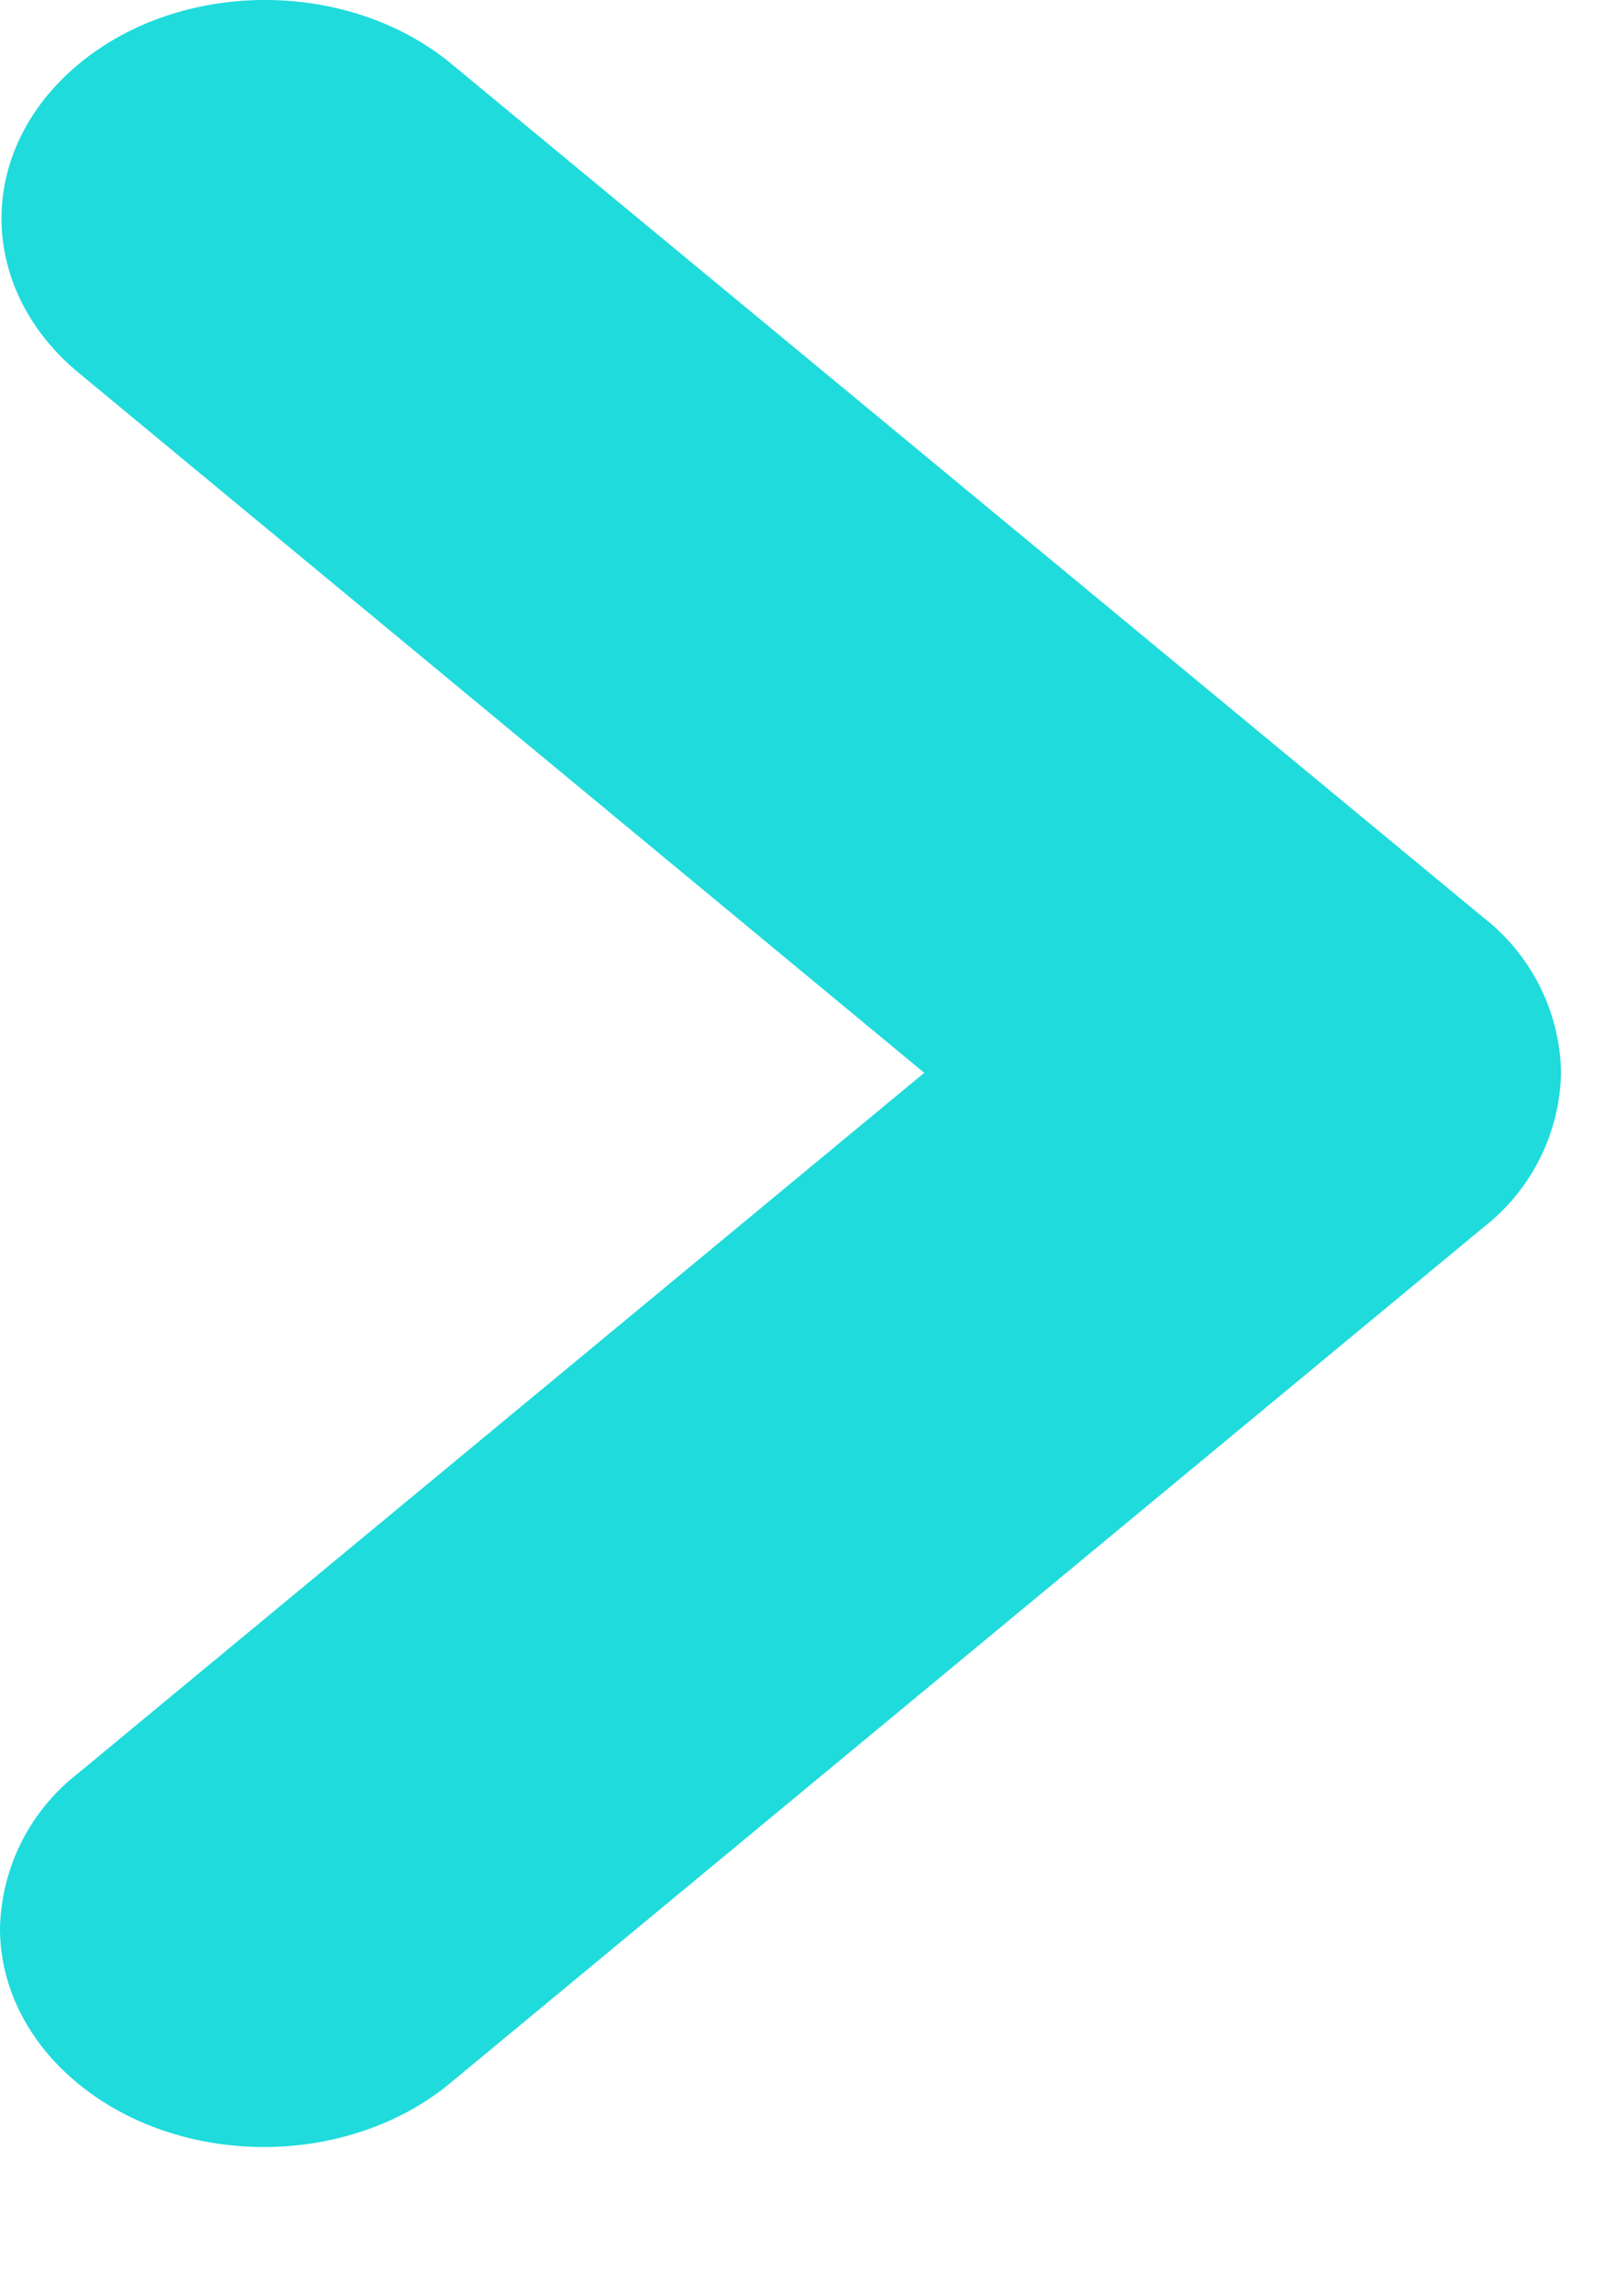 <svg xmlns="http://www.w3.org/2000/svg" width="7" height="10" viewBox="0 0 7 10">
    <path fill="#1FDBDC" fill-rule="nonzero" d="M.337 9.071c.215.179.508.279.813.279.304 0 .597-.1.812-.279l4.501-3.727A.877.877 0 0 0 6.8 4.67a.877.877 0 0 0-.337-.673L1.96.273C1.51-.093.788-.091.343.279c-.446.37-.449.967-.006 1.34l3.689 3.053-3.69 3.054A.877.877 0 0 0 0 8.398c0 .253.121.495.337.673z"/>
</svg>
